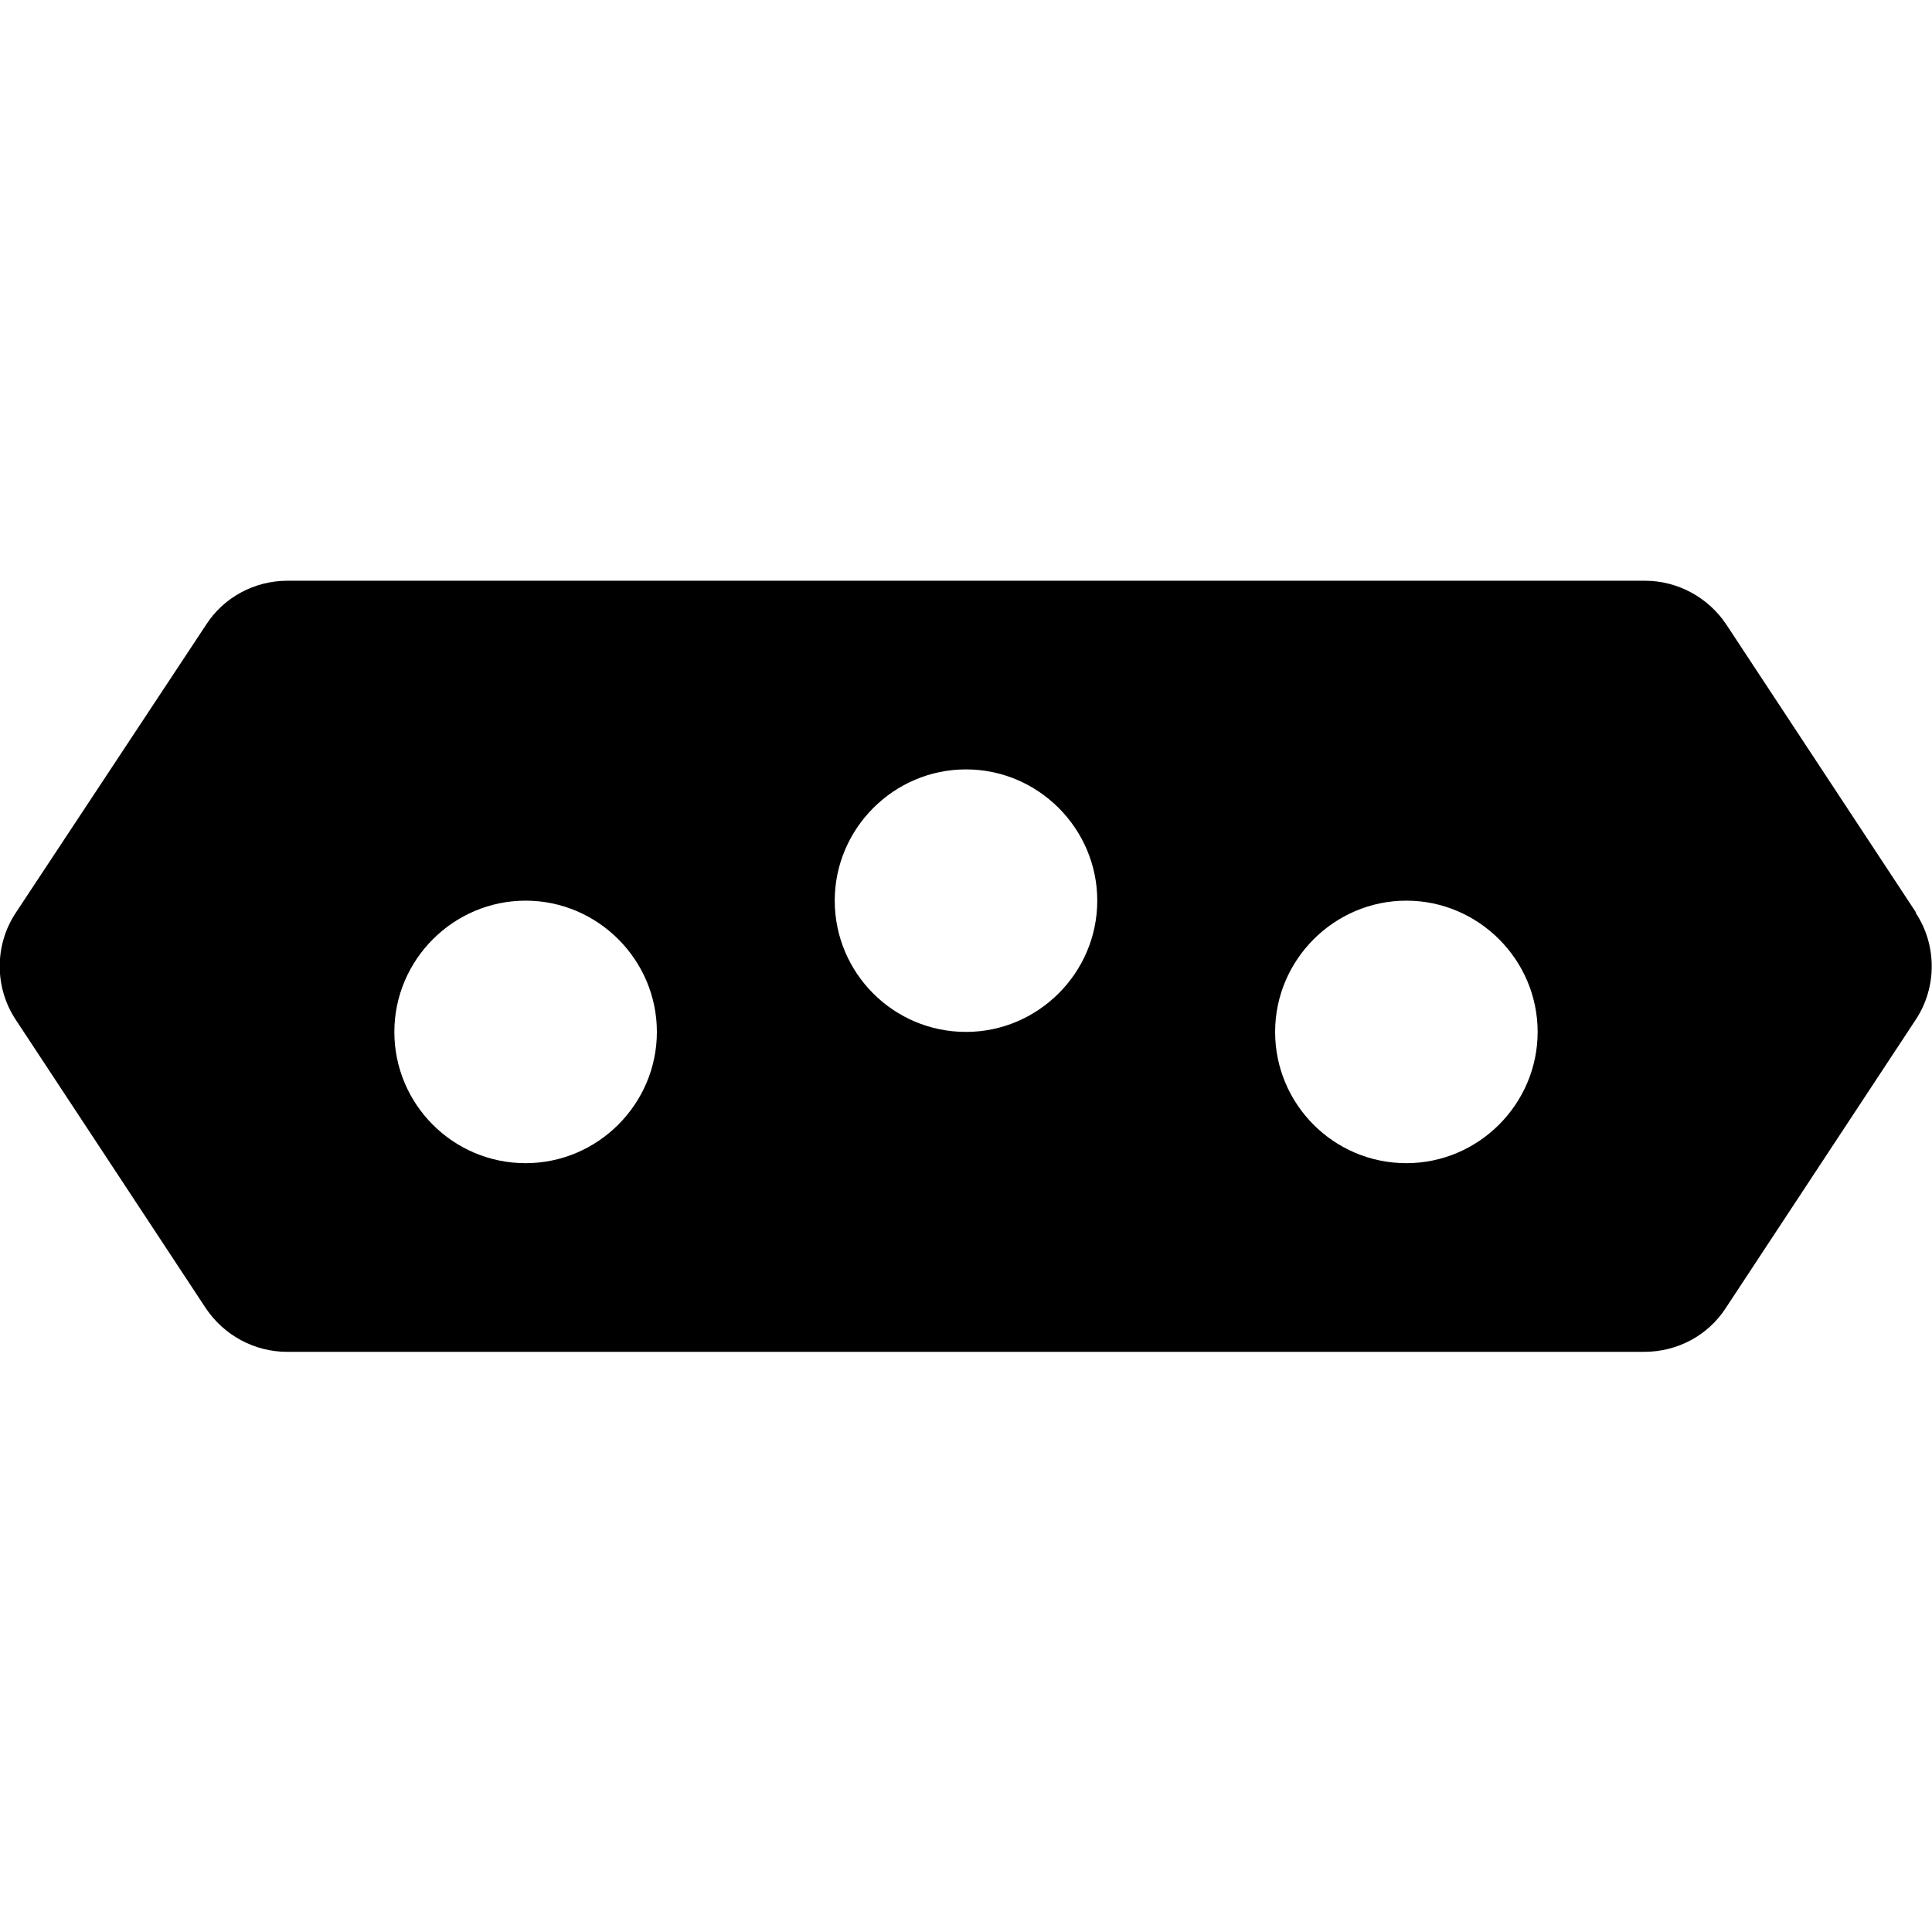 <svg viewBox="0 0 340 340" version="1.1" xmlns="http://www.w3.org/2000/svg" data-sanitized-data-name="Layer 1" data-name="Layer 1" id="Layer_1">
  <defs>
    <style>
      .cls-1 {
        fill: #000;
        stroke-width: 0px;
      }
    </style>
  </defs>
  <path d="M337.2,160.6l-33.4-50.7c-3.2-4.8-8.6-7.7-14.3-7.7H50.6c-5.8,0-11.2,2.9-14.3,7.7L2.8,160.6c-3.8,5.7-3.8,13.2,0,18.9l33.4,50.7c3.2,4.8,8.6,7.7,14.3,7.7h238.9c5.8,0,11.2-2.9,14.3-7.7l33.4-50.7c3.8-5.7,3.8-13.2,0-18.9ZM92.5,204.7c-12.8,0-23.1-10.4-23.1-23.1s10.4-23.1,23.1-23.1,23.1,10.4,23.1,23.1-10.4,23.1-23.1,23.1ZM170,181.6c-12.8,0-23.1-10.4-23.1-23.1s10.4-23.1,23.1-23.1,23.1,10.4,23.1,23.1-10.4,23.1-23.1,23.1ZM247.5,204.7c-12.8,0-23.1-10.4-23.1-23.1s10.4-23.1,23.1-23.1,23.1,10.4,23.1,23.1-10.4,23.1-23.1,23.1Z" class="cls-1"></path>
</svg>